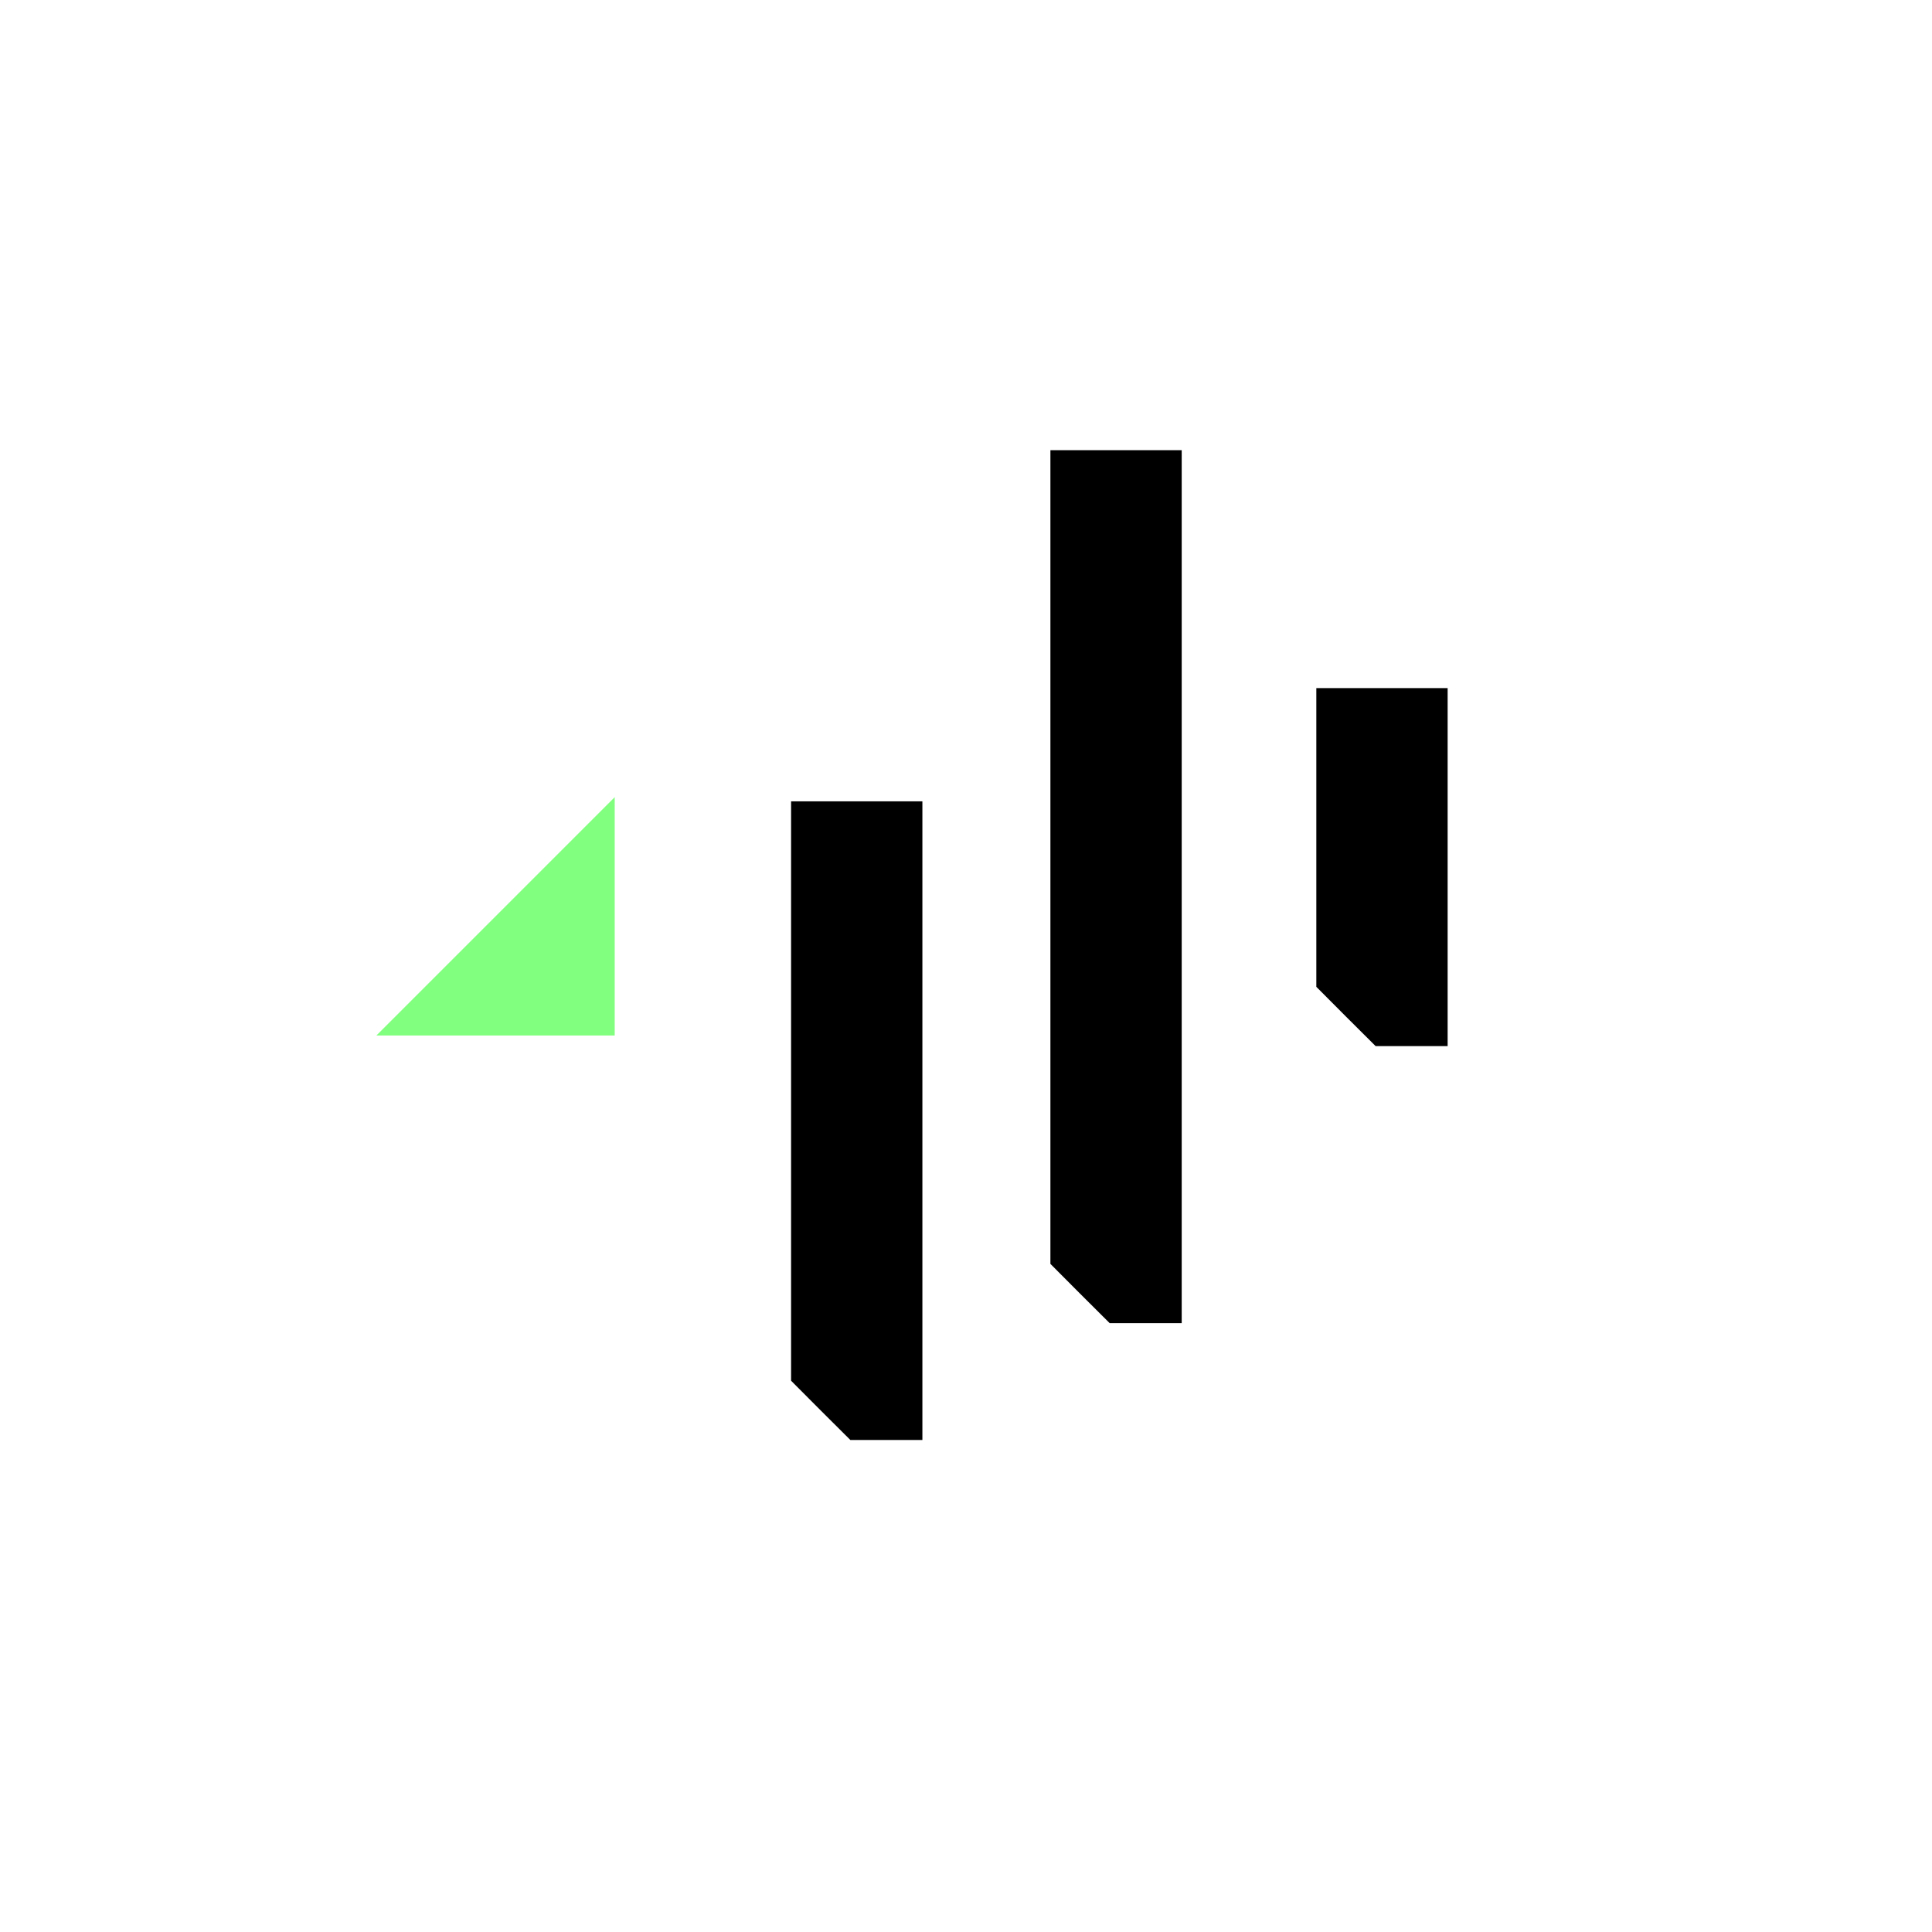 <svg xmlns="http://www.w3.org/2000/svg" width="103" height="103" viewBox="0 0 103 103" fill="none"><path d="M32.772 42.498V55.204H20.067" fill="#81FF7E"></path><path d="M42.175 42.721V73.61L43.752 75.193L45.335 76.77H49.175V42.721L42.175 42.721Z" fill="black"></path><path d="M56 24V67.381L57.577 68.964L59.16 70.541H63V24H56Z" fill="black"></path><path d="M74.017 36.684H70.177V52.61L71.754 54.193L73.337 55.77H77.177V36.684L74.017 36.684Z" fill="black"></path></svg>